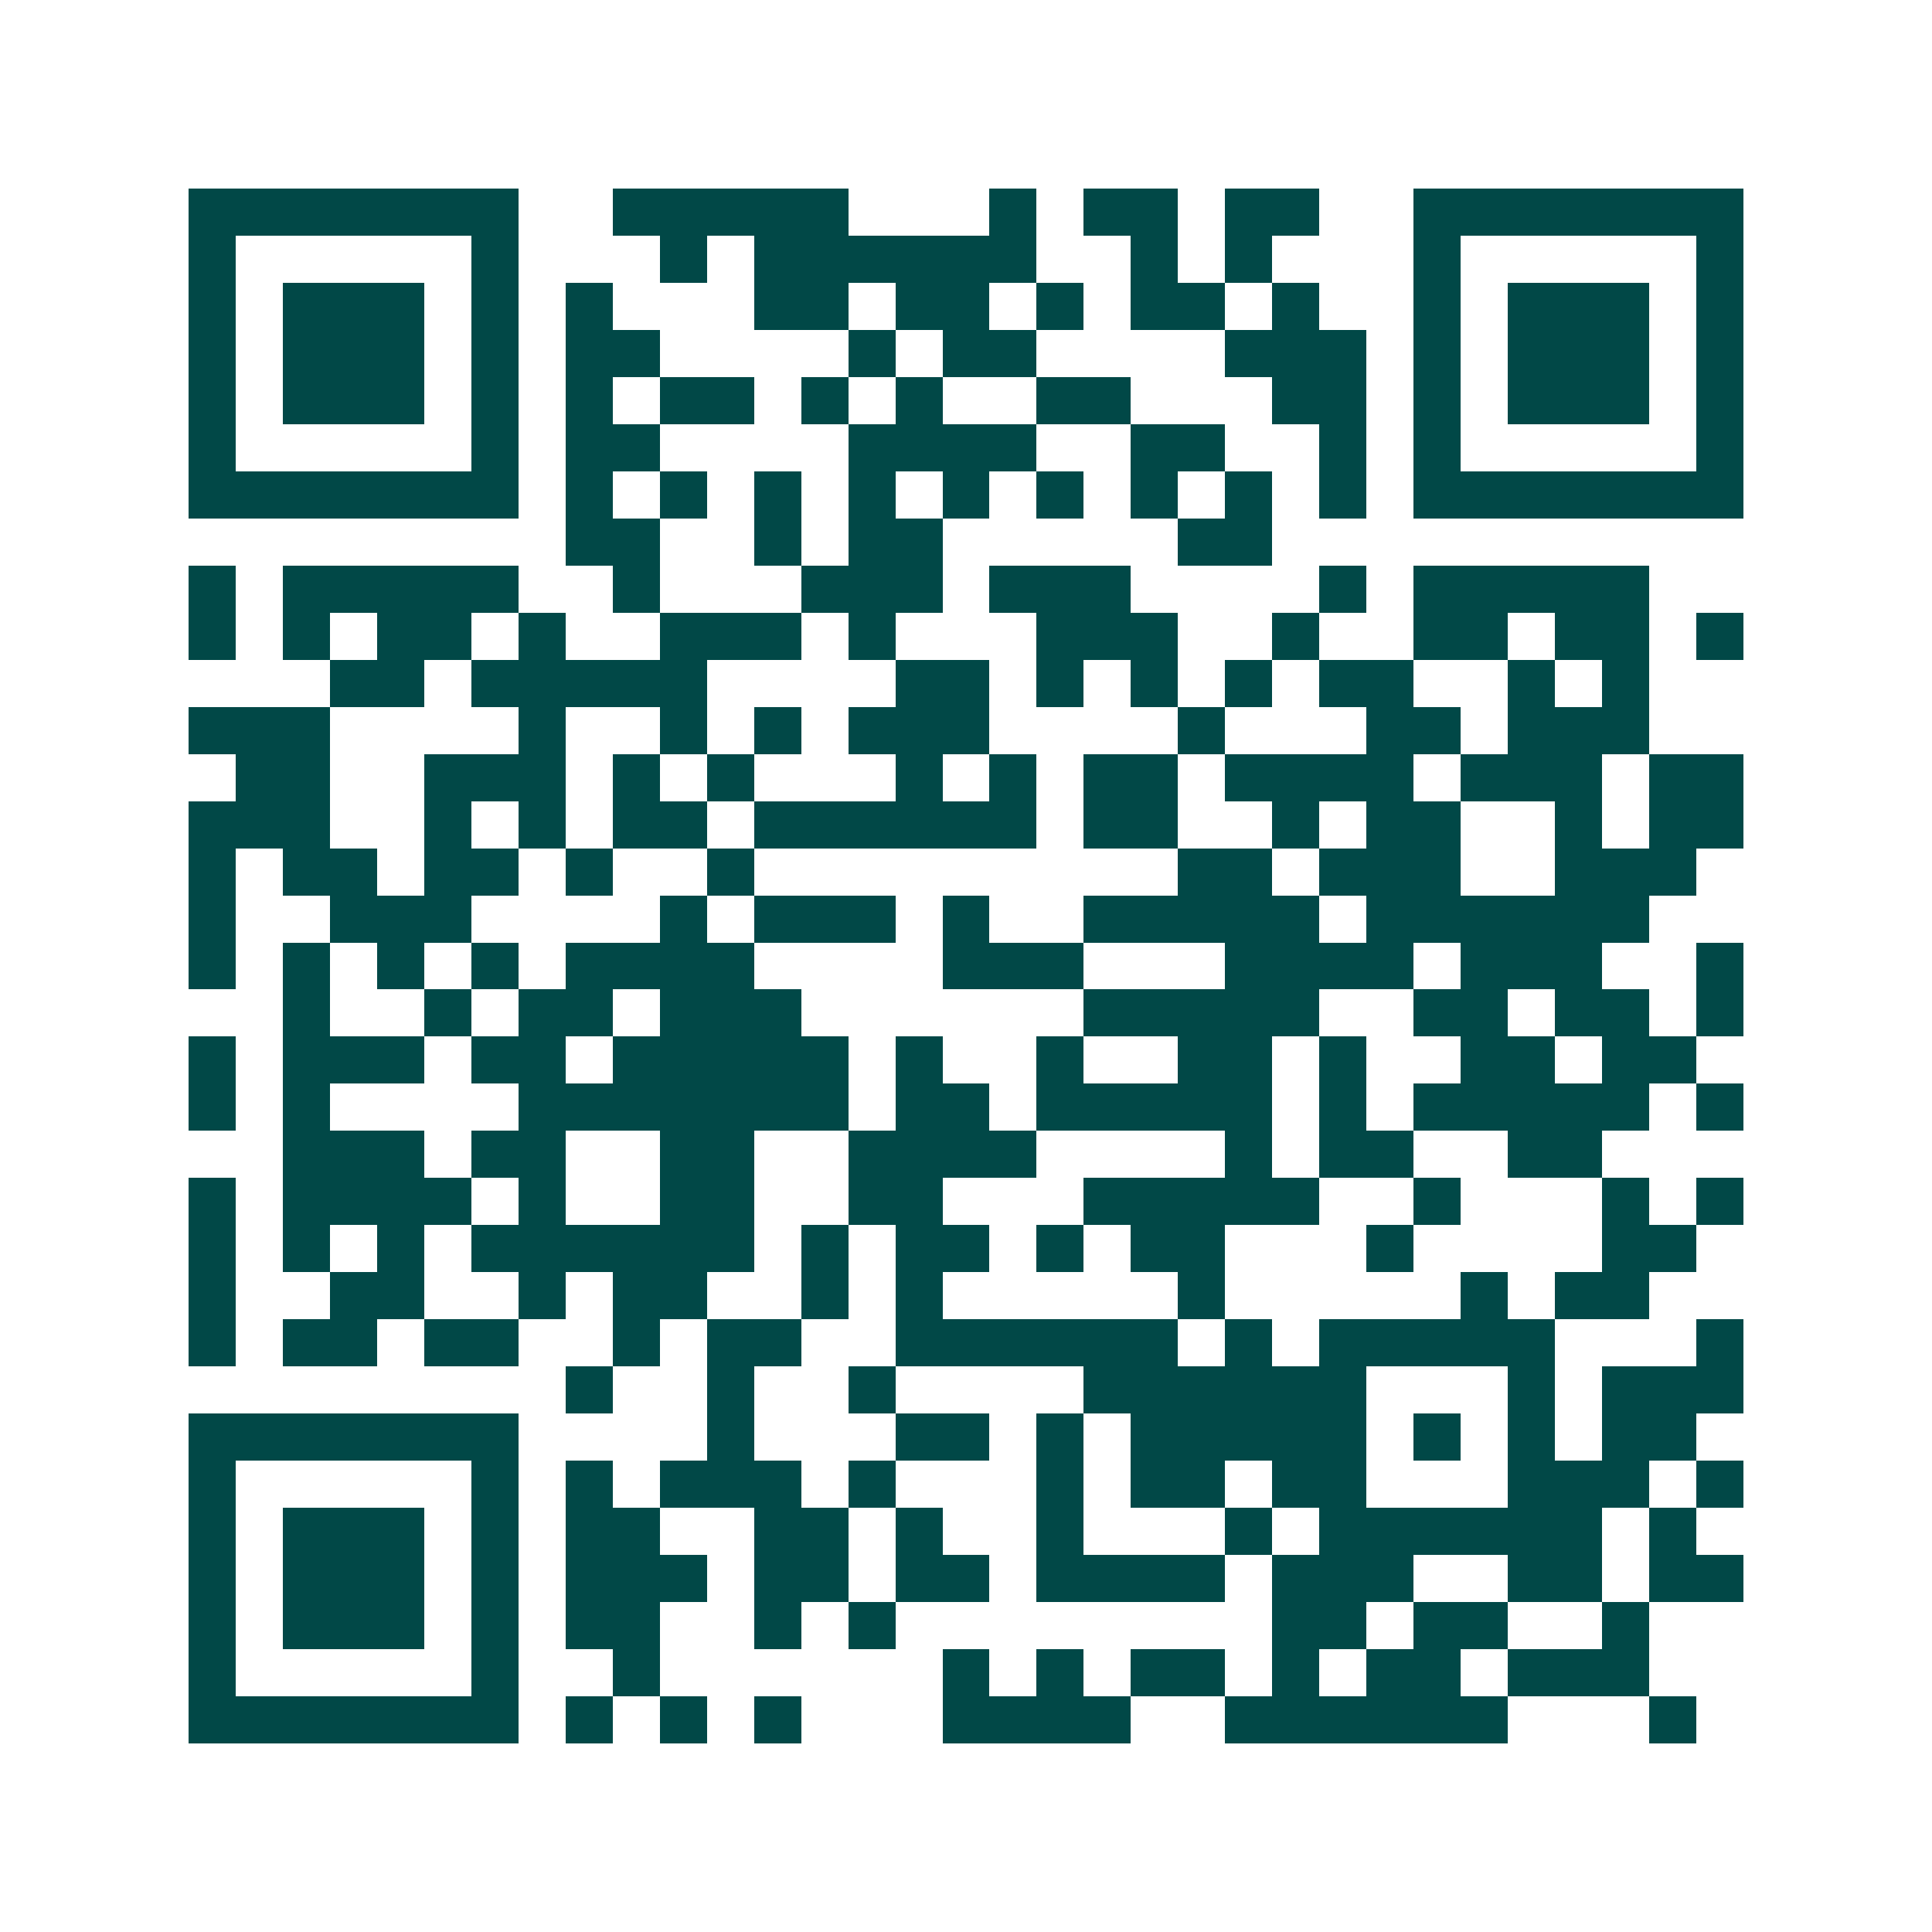 <svg xmlns="http://www.w3.org/2000/svg" width="200" height="200" viewBox="0 0 41 41" shape-rendering="crispEdges"><path fill="#ffffff" d="M0 0h41v41H0z"/><path stroke="#014847" d="M4 4.5h7m2 0h5m3 0h1m1 0h2m1 0h2m2 0h7M4 5.5h1m5 0h1m3 0h1m1 0h6m2 0h1m1 0h1m3 0h1m5 0h1M4 6.5h1m1 0h3m1 0h1m1 0h1m3 0h2m1 0h2m1 0h1m1 0h2m1 0h1m2 0h1m1 0h3m1 0h1M4 7.5h1m1 0h3m1 0h1m1 0h2m4 0h1m1 0h2m4 0h3m1 0h1m1 0h3m1 0h1M4 8.5h1m1 0h3m1 0h1m1 0h1m1 0h2m1 0h1m1 0h1m2 0h2m3 0h2m1 0h1m1 0h3m1 0h1M4 9.5h1m5 0h1m1 0h2m4 0h4m2 0h2m2 0h1m1 0h1m5 0h1M4 10.5h7m1 0h1m1 0h1m1 0h1m1 0h1m1 0h1m1 0h1m1 0h1m1 0h1m1 0h1m1 0h7M12 11.5h2m2 0h1m1 0h2m5 0h2M4 12.5h1m1 0h5m2 0h1m3 0h3m1 0h3m4 0h1m1 0h5M4 13.5h1m1 0h1m1 0h2m1 0h1m2 0h3m1 0h1m3 0h3m2 0h1m2 0h2m1 0h2m1 0h1M7 14.5h2m1 0h5m4 0h2m1 0h1m1 0h1m1 0h1m1 0h2m2 0h1m1 0h1M4 15.5h3m4 0h1m2 0h1m1 0h1m1 0h3m4 0h1m3 0h2m1 0h3M5 16.5h2m2 0h3m1 0h1m1 0h1m3 0h1m1 0h1m1 0h2m1 0h4m1 0h3m1 0h2M4 17.5h3m2 0h1m1 0h1m1 0h2m1 0h6m1 0h2m2 0h1m1 0h2m2 0h1m1 0h2M4 18.5h1m1 0h2m1 0h2m1 0h1m2 0h1m9 0h2m1 0h3m2 0h3M4 19.5h1m2 0h3m4 0h1m1 0h3m1 0h1m2 0h5m1 0h6M4 20.5h1m1 0h1m1 0h1m1 0h1m1 0h4m4 0h3m3 0h4m1 0h3m2 0h1M6 21.5h1m2 0h1m1 0h2m1 0h3m6 0h5m2 0h2m1 0h2m1 0h1M4 22.5h1m1 0h3m1 0h2m1 0h5m1 0h1m2 0h1m2 0h2m1 0h1m2 0h2m1 0h2M4 23.5h1m1 0h1m4 0h7m1 0h2m1 0h5m1 0h1m1 0h5m1 0h1M6 24.5h3m1 0h2m2 0h2m2 0h4m4 0h1m1 0h2m2 0h2M4 25.5h1m1 0h4m1 0h1m2 0h2m2 0h2m3 0h5m2 0h1m3 0h1m1 0h1M4 26.5h1m1 0h1m1 0h1m1 0h6m1 0h1m1 0h2m1 0h1m1 0h2m3 0h1m4 0h2M4 27.5h1m2 0h2m2 0h1m1 0h2m2 0h1m1 0h1m5 0h1m5 0h1m1 0h2M4 28.5h1m1 0h2m1 0h2m2 0h1m1 0h2m2 0h6m1 0h1m1 0h5m3 0h1M12 29.5h1m2 0h1m2 0h1m4 0h6m3 0h1m1 0h3M4 30.5h7m4 0h1m3 0h2m1 0h1m1 0h5m1 0h1m1 0h1m1 0h2M4 31.5h1m5 0h1m1 0h1m1 0h3m1 0h1m3 0h1m1 0h2m1 0h2m3 0h3m1 0h1M4 32.5h1m1 0h3m1 0h1m1 0h2m2 0h2m1 0h1m2 0h1m3 0h1m1 0h6m1 0h1M4 33.5h1m1 0h3m1 0h1m1 0h3m1 0h2m1 0h2m1 0h4m1 0h3m2 0h2m1 0h2M4 34.5h1m1 0h3m1 0h1m1 0h2m2 0h1m1 0h1m8 0h2m1 0h2m2 0h1M4 35.5h1m5 0h1m2 0h1m6 0h1m1 0h1m1 0h2m1 0h1m1 0h2m1 0h3M4 36.5h7m1 0h1m1 0h1m1 0h1m3 0h4m2 0h6m3 0h1"/></svg>
